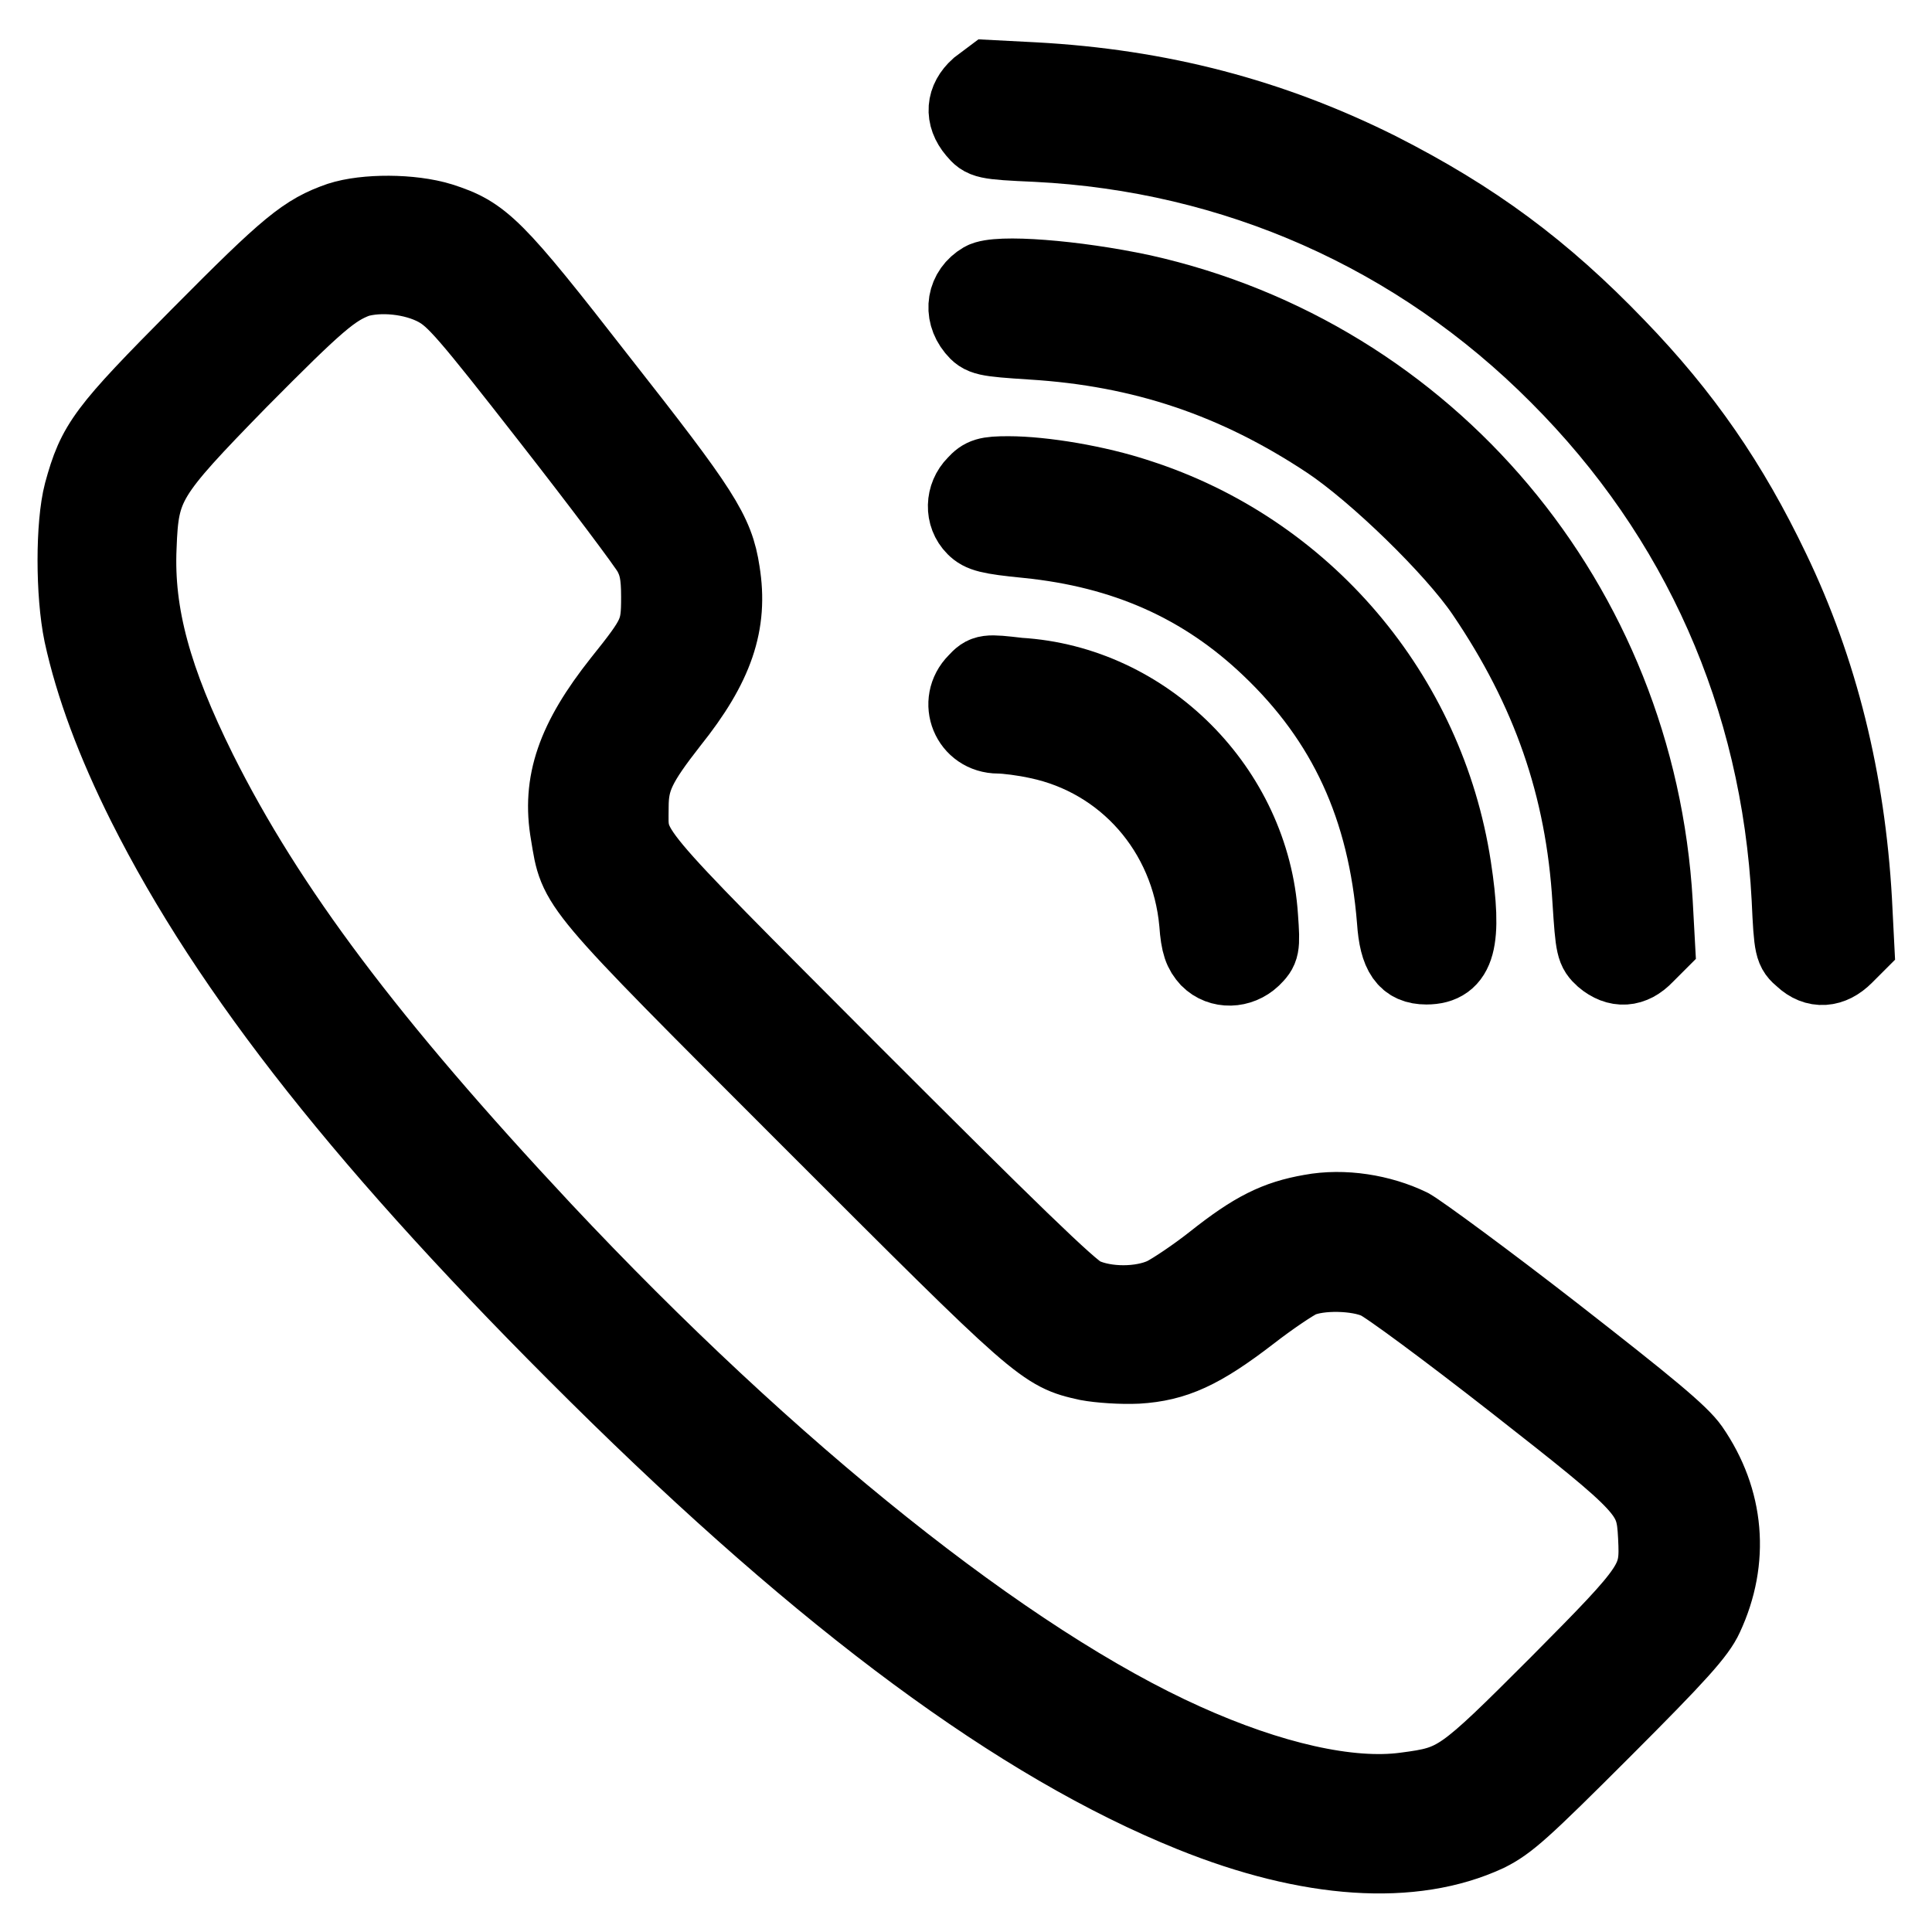 <?xml version="1.0" encoding="utf-8"?>
<!-- Svg Vector Icons : http://www.onlinewebfonts.com/icon -->
<!DOCTYPE svg PUBLIC "-//W3C//DTD SVG 1.1//EN" "http://www.w3.org/Graphics/SVG/1.1/DTD/svg11.dtd">
<svg version="1.1" xmlns="http://www.w3.org/2000/svg" xmlns:xlink="http://www.w3.org/1999/xlink" x="0px" y="0px" viewBox="0 0 256 256" enable-background="new 0 0 256 256" xml:space="preserve">
<g><g><g><path stroke-width="10" fill-opacity="0" stroke="#000000"  d="M129.6,11.5c-1.9,1.7-2.1,3.9-0.4,5.9c1.1,1.3,1.3,1.4,8.1,1.7c26.3,1.3,50.5,12,69.1,30.7c18.7,18.7,29.3,42.6,30.7,69.3c0.3,6.6,0.4,6.8,1.7,7.9c1.8,1.7,3.9,1.5,5.7-0.3l1.5-1.5l-0.3-5.9c-0.9-15.9-4.5-30.5-10.9-43.8c-5.5-11.5-11.7-20.5-20.5-29.6c-9.8-10.2-19-17-31.6-23.4c-14.2-7.1-29-11-45.7-11.9l-5.8-0.3L129.6,11.5z"/><path stroke-width="10" fill-opacity="0" stroke="#000000"  d="M45,29.1c-4.6,1.6-6.8,3.4-18.6,15.3C13.8,57.1,12.6,58.7,10.8,65.3c-1.1,4.2-1.1,13.4,0,18.7c1.5,6.9,4.3,14.4,8.4,22.6c11.2,22.3,29.6,45.6,59.9,75.6c30.4,30.1,56,49,78.8,58.2c15.6,6.3,29.3,7.2,39.2,2.6c2.8-1.4,4.6-3,15.4-13.8c9.9-9.9,12.5-12.8,13.5-15c3.5-7.5,2.8-15.5-1.9-22.3c-1.4-2-5.5-5.4-18.2-15.3c-9-7-17.6-13.3-19-14.1c-3.9-1.9-8.9-2.7-13.2-1.9c-4.6,0.8-7.6,2.3-12.9,6.5c-2.4,1.9-5.4,3.9-6.6,4.5c-3,1.4-7.7,1.4-10.7,0c-1.6-0.7-10-8.9-30.5-29.4c-31-31.1-29.4-29.2-29.4-35.3c0-3.7,1-5.7,5.3-11.2c6-7.5,7.9-13.1,6.8-19.9c-0.8-5.3-2.6-8.1-16.2-25.4c-14-18-15.5-19.4-21.1-21.2C54.5,28,48.4,28,45,29.1z M57.9,38.3c2.3,1.3,3.9,3.1,14.9,17.2c6.8,8.7,12.8,16.7,13.4,17.8c0.8,1.5,1.1,2.8,1.1,5.8c0,4.6-0.3,5.2-5.1,11.2c-6.1,7.7-8.1,13.4-6.9,20.2c1.2,7.2,0.3,6.2,31.9,37.8c30.7,30.7,31,31,36.9,32.3c1.6,0.3,4.5,0.5,6.6,0.4c5-0.3,8.5-1.9,15-6.9c2.7-2.1,5.7-4.1,6.6-4.5c2.5-1.1,7.6-1,10.2,0.2c1.2,0.5,9.3,6.5,18,13.3c18,14.1,18.6,14.7,18.9,20.5c0.3,5.9,0,6.4-13,19.5c-12.8,12.8-13.3,13.2-20.2,14.1c-7.4,1-17.9-1.4-29.2-6.5c-23.4-10.5-54.8-35.6-85-67.8c-23.1-24.7-36.5-42.5-45.6-60.7c-6-12.1-8.4-20.8-8-29.7c0.3-8.3,1.1-9.5,13.3-22c10.3-10.4,12.4-12.2,15.6-13.4C50.3,36.2,54.8,36.6,57.9,38.3z"/><path stroke-width="10" fill-opacity="0" stroke="#000000"  d="M130.2,37.1c-2.4,1.4-2.9,4.3-1.1,6.5c1,1.2,1.4,1.3,7.6,1.7c14.7,0.9,27.1,5.1,39.3,13.2c6.3,4.2,16.6,14.2,20.6,20.1c8.7,12.8,13.2,25.7,14.1,40.7c0.4,6.3,0.5,6.6,1.7,7.7c1.9,1.6,3.9,1.5,5.7-0.4l1.5-1.5l-0.3-5.5c-2.3-39.6-29.9-72.4-68-80.9C142.4,36.8,132.1,36,130.2,37.1z"/><path stroke-width="10" fill-opacity="0" stroke="#000000"  d="M129.2,64.1c-1.6,1.6-1.7,4.2-0.1,5.8c0.9,0.9,1.9,1.2,7,1.7c12.9,1.3,23.3,5.9,32.1,14.3c10.1,9.6,15.4,21.1,16.6,36.1c0.3,4.5,1.5,6.1,4.2,6.1c4.2,0,5.1-3.4,3.6-13.2c-3.5-22.9-19.7-42-41.8-49.1c-5.4-1.8-12.6-3-17.2-3C130.8,62.8,130.2,63,129.2,64.1z"/><path stroke-width="10" fill-opacity="0" stroke="#000000"  d="M129.3,90.3c-2.7,2.7-0.9,7.2,3,7.2c1,0,3.4,0.3,5.2,0.7c11.5,2.4,20,12,21.1,24.1c0.2,2.9,0.6,3.8,1.5,4.8c1.6,1.6,4.2,1.5,5.9-0.1c1.2-1.2,1.3-1.4,1-5.5c-1.1-16.9-15.1-31-32-32C130.7,89,130.5,89,129.3,90.3z"/></g></g></g>
</svg>